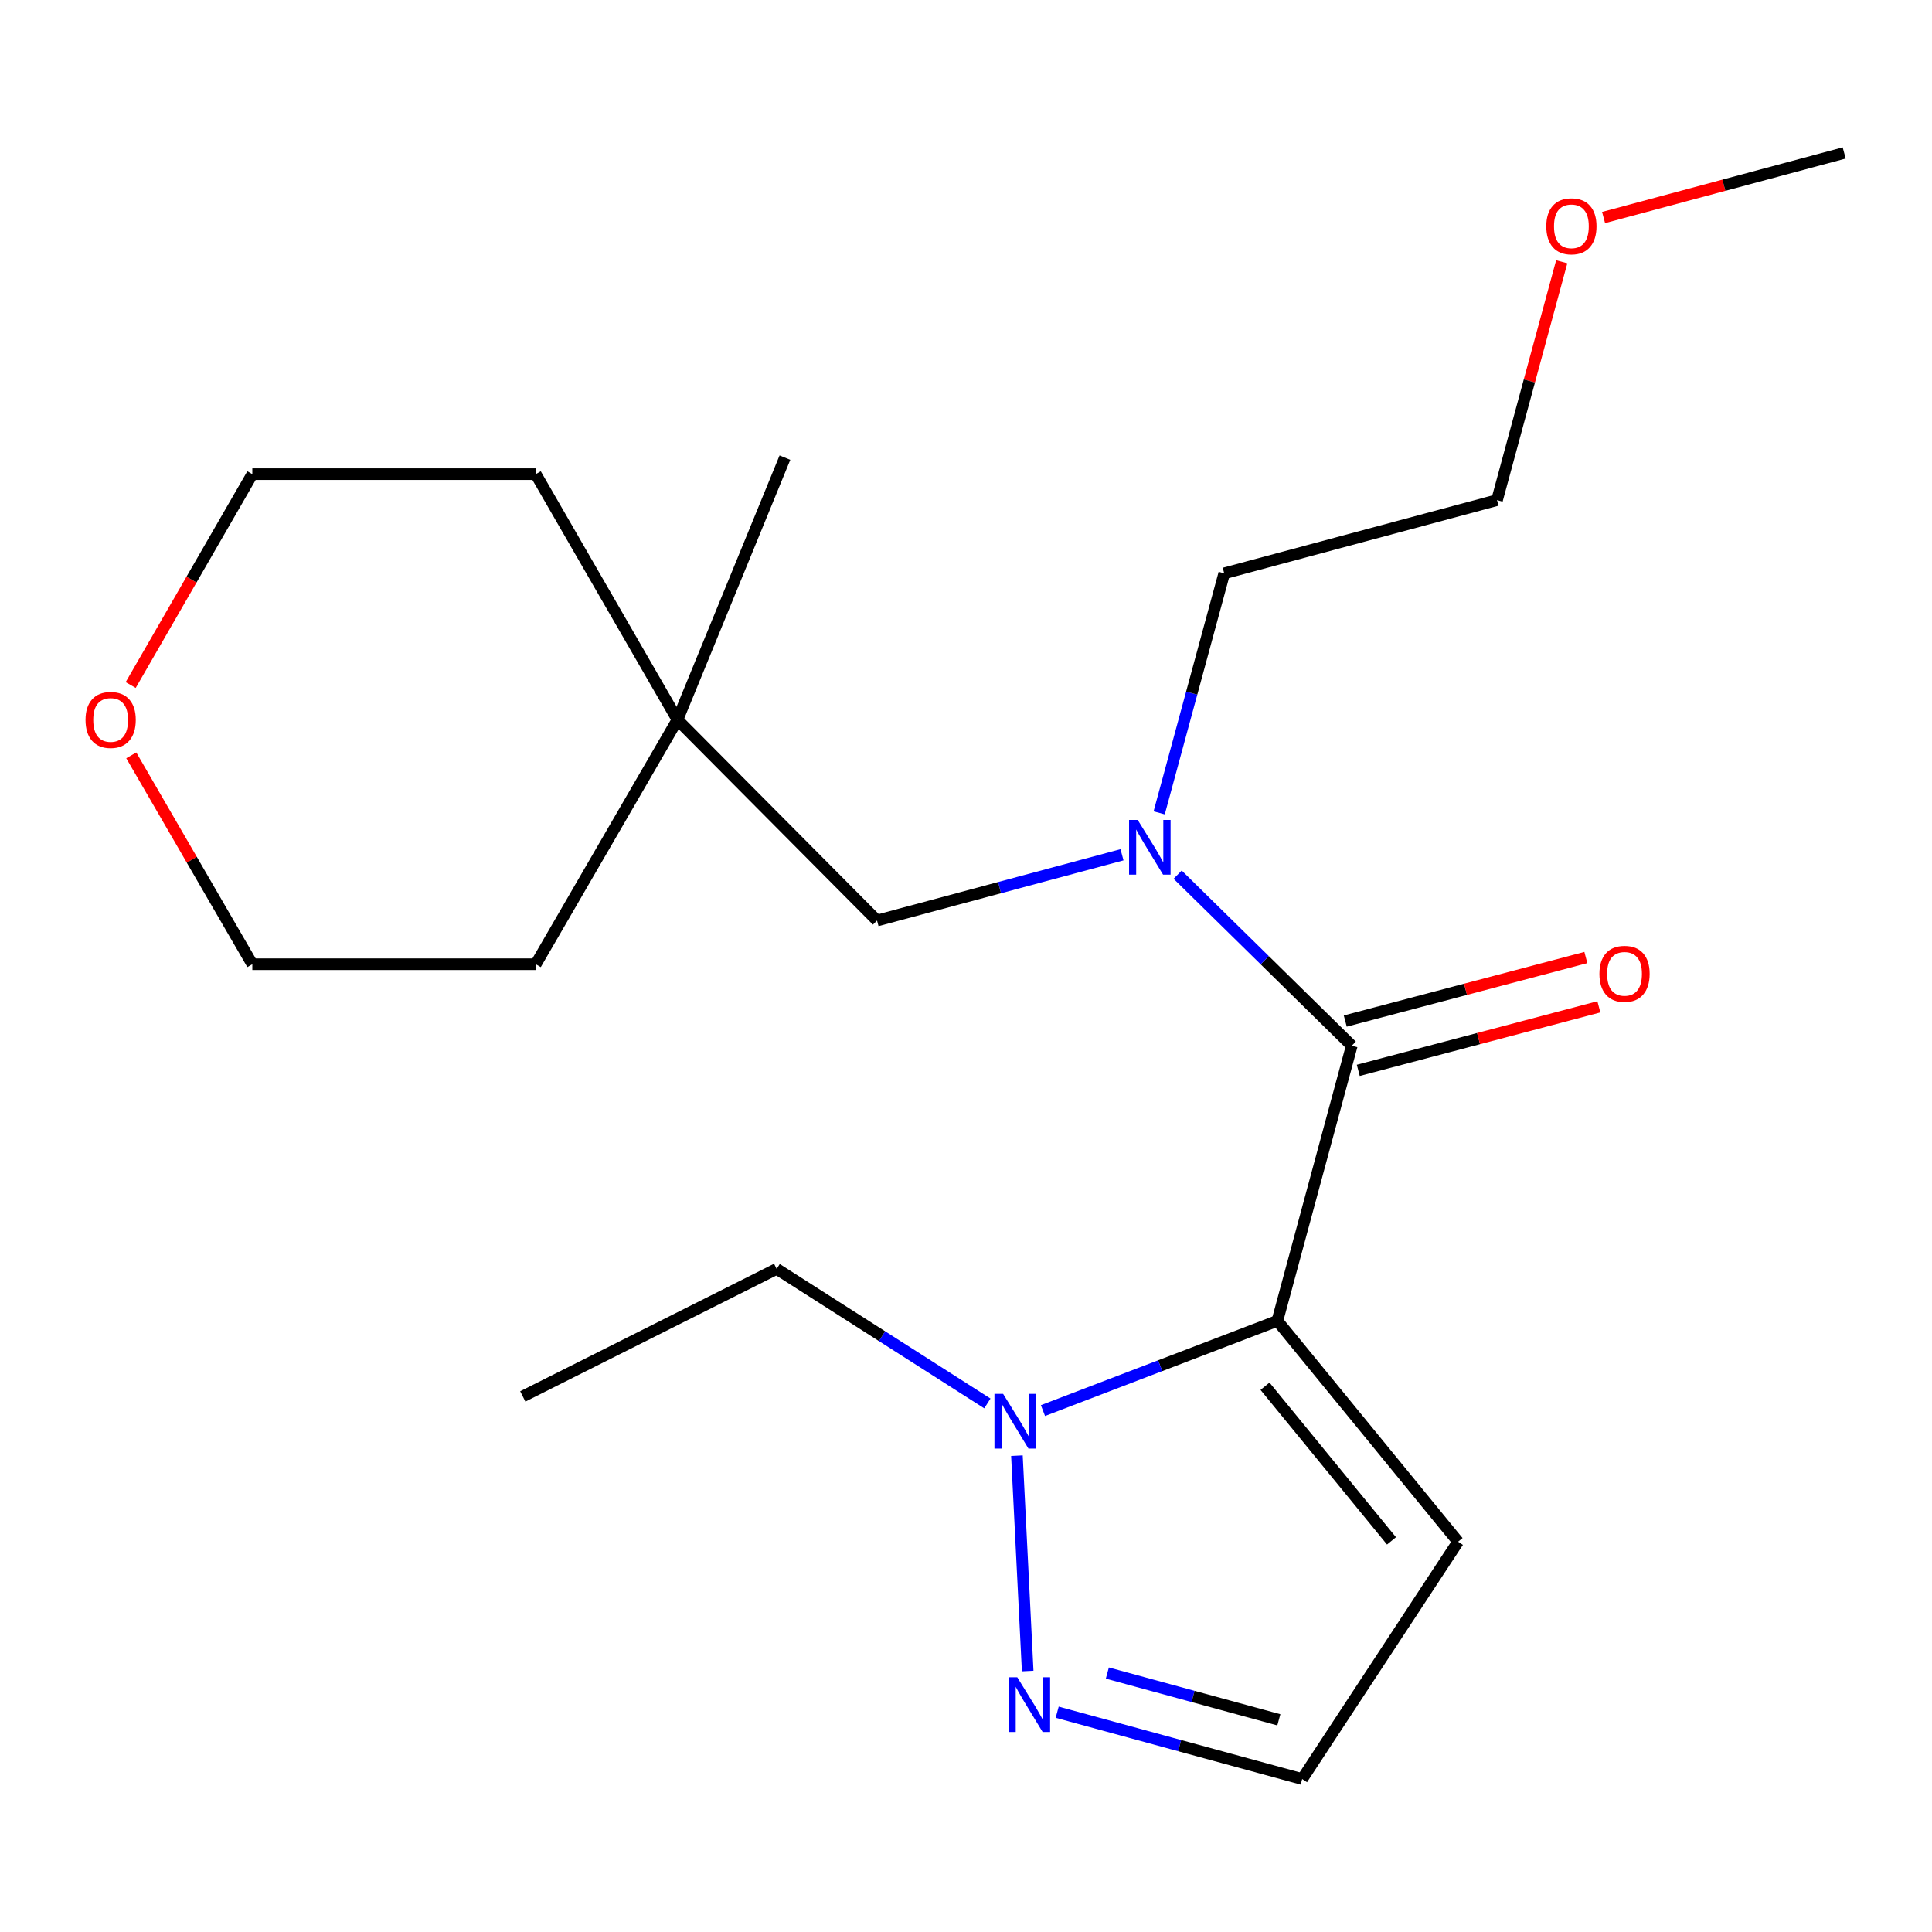 <?xml version='1.0' encoding='iso-8859-1'?>
<svg version='1.1' baseProfile='full'
              xmlns='http://www.w3.org/2000/svg'
                      xmlns:rdkit='http://www.rdkit.org/xml'
                      xmlns:xlink='http://www.w3.org/1999/xlink'
                  xml:space='preserve'
width='1000px' height='1000px' viewBox='0 0 1000 1000'>
<!-- END OF HEADER -->
<rect style='opacity:1.0;fill:#FFFFFF;stroke:none' width='1000' height='1000' x='0' y='0'> </rect>
<path class='bond-0' d='M 661.162,683.665 L 699.675,541.254' style='fill:none;fill-rule:evenodd;stroke:#000000;stroke-width:6px;stroke-linecap:butt;stroke-linejoin:miter;stroke-opacity:1' />
<path class='bond-1' d='M 661.162,683.665 L 600.5,706.892' style='fill:none;fill-rule:evenodd;stroke:#000000;stroke-width:6px;stroke-linecap:butt;stroke-linejoin:miter;stroke-opacity:1' />
<path class='bond-1' d='M 600.5,706.892 L 539.838,730.119' style='fill:none;fill-rule:evenodd;stroke:#0000FF;stroke-width:6px;stroke-linecap:butt;stroke-linejoin:miter;stroke-opacity:1' />
<path class='bond-4' d='M 661.162,683.665 L 754.695,797.987' style='fill:none;fill-rule:evenodd;stroke:#000000;stroke-width:6px;stroke-linecap:butt;stroke-linejoin:miter;stroke-opacity:1' />
<path class='bond-4' d='M 654.768,717.524 L 720.241,797.549' style='fill:none;fill-rule:evenodd;stroke:#000000;stroke-width:6px;stroke-linecap:butt;stroke-linejoin:miter;stroke-opacity:1' />
<path class='bond-2' d='M 699.675,541.254 L 654.612,496.988' style='fill:none;fill-rule:evenodd;stroke:#000000;stroke-width:6px;stroke-linecap:butt;stroke-linejoin:miter;stroke-opacity:1' />
<path class='bond-2' d='M 654.612,496.988 L 609.549,452.722' style='fill:none;fill-rule:evenodd;stroke:#0000FF;stroke-width:6px;stroke-linecap:butt;stroke-linejoin:miter;stroke-opacity:1' />
<path class='bond-7' d='M 703.043,554.011 L 765.308,537.569' style='fill:none;fill-rule:evenodd;stroke:#000000;stroke-width:6px;stroke-linecap:butt;stroke-linejoin:miter;stroke-opacity:1' />
<path class='bond-7' d='M 765.308,537.569 L 827.572,521.127' style='fill:none;fill-rule:evenodd;stroke:#FF0000;stroke-width:6px;stroke-linecap:butt;stroke-linejoin:miter;stroke-opacity:1' />
<path class='bond-7' d='M 696.306,528.497 L 758.57,512.055' style='fill:none;fill-rule:evenodd;stroke:#000000;stroke-width:6px;stroke-linecap:butt;stroke-linejoin:miter;stroke-opacity:1' />
<path class='bond-7' d='M 758.57,512.055 L 820.835,495.613' style='fill:none;fill-rule:evenodd;stroke:#FF0000;stroke-width:6px;stroke-linecap:butt;stroke-linejoin:miter;stroke-opacity:1' />
<path class='bond-3' d='M 526.356,753.454 L 531.927,864.928' style='fill:none;fill-rule:evenodd;stroke:#0000FF;stroke-width:6px;stroke-linecap:butt;stroke-linejoin:miter;stroke-opacity:1' />
<path class='bond-10' d='M 511.063,726.425 L 456.529,691.602' style='fill:none;fill-rule:evenodd;stroke:#0000FF;stroke-width:6px;stroke-linecap:butt;stroke-linejoin:miter;stroke-opacity:1' />
<path class='bond-10' d='M 456.529,691.602 L 401.995,656.778' style='fill:none;fill-rule:evenodd;stroke:#000000;stroke-width:6px;stroke-linecap:butt;stroke-linejoin:miter;stroke-opacity:1' />
<path class='bond-6' d='M 580.751,442.437 L 517.351,459.453' style='fill:none;fill-rule:evenodd;stroke:#0000FF;stroke-width:6px;stroke-linecap:butt;stroke-linejoin:miter;stroke-opacity:1' />
<path class='bond-6' d='M 517.351,459.453 L 453.952,476.47' style='fill:none;fill-rule:evenodd;stroke:#000000;stroke-width:6px;stroke-linecap:butt;stroke-linejoin:miter;stroke-opacity:1' />
<path class='bond-11' d='M 599.989,420.739 L 616.824,358.751' style='fill:none;fill-rule:evenodd;stroke:#0000FF;stroke-width:6px;stroke-linecap:butt;stroke-linejoin:miter;stroke-opacity:1' />
<path class='bond-11' d='M 616.824,358.751 L 633.659,296.763' style='fill:none;fill-rule:evenodd;stroke:#000000;stroke-width:6px;stroke-linecap:butt;stroke-linejoin:miter;stroke-opacity:1' />
<path class='bond-21' d='M 547.194,886.241 L 610.599,903.534' style='fill:none;fill-rule:evenodd;stroke:#0000FF;stroke-width:6px;stroke-linecap:butt;stroke-linejoin:miter;stroke-opacity:1' />
<path class='bond-21' d='M 610.599,903.534 L 674.004,920.827' style='fill:none;fill-rule:evenodd;stroke:#000000;stroke-width:6px;stroke-linecap:butt;stroke-linejoin:miter;stroke-opacity:1' />
<path class='bond-21' d='M 573.159,865.97 L 617.543,878.075' style='fill:none;fill-rule:evenodd;stroke:#0000FF;stroke-width:6px;stroke-linecap:butt;stroke-linejoin:miter;stroke-opacity:1' />
<path class='bond-21' d='M 617.543,878.075 L 661.926,890.18' style='fill:none;fill-rule:evenodd;stroke:#000000;stroke-width:6px;stroke-linecap:butt;stroke-linejoin:miter;stroke-opacity:1' />
<path class='bond-5' d='M 754.695,797.987 L 674.004,920.827' style='fill:none;fill-rule:evenodd;stroke:#000000;stroke-width:6px;stroke-linecap:butt;stroke-linejoin:miter;stroke-opacity:1' />
<path class='bond-8' d='M 453.952,476.47 L 350.655,372.557' style='fill:none;fill-rule:evenodd;stroke:#000000;stroke-width:6px;stroke-linecap:butt;stroke-linejoin:miter;stroke-opacity:1' />
<path class='bond-13' d='M 350.655,372.557 L 277.309,499.076' style='fill:none;fill-rule:evenodd;stroke:#000000;stroke-width:6px;stroke-linecap:butt;stroke-linejoin:miter;stroke-opacity:1' />
<path class='bond-14' d='M 350.655,372.557 L 277.309,245.422' style='fill:none;fill-rule:evenodd;stroke:#000000;stroke-width:6px;stroke-linecap:butt;stroke-linejoin:miter;stroke-opacity:1' />
<path class='bond-17' d='M 350.655,372.557 L 406.276,236.875' style='fill:none;fill-rule:evenodd;stroke:#000000;stroke-width:6px;stroke-linecap:butt;stroke-linejoin:miter;stroke-opacity:1' />
<path class='bond-9' d='M 67.647,354.568 L 99.124,299.995' style='fill:none;fill-rule:evenodd;stroke:#FF0000;stroke-width:6px;stroke-linecap:butt;stroke-linejoin:miter;stroke-opacity:1' />
<path class='bond-9' d='M 99.124,299.995 L 130.602,245.422' style='fill:none;fill-rule:evenodd;stroke:#000000;stroke-width:6px;stroke-linecap:butt;stroke-linejoin:miter;stroke-opacity:1' />
<path class='bond-22' d='M 67.945,390.973 L 99.273,445.025' style='fill:none;fill-rule:evenodd;stroke:#FF0000;stroke-width:6px;stroke-linecap:butt;stroke-linejoin:miter;stroke-opacity:1' />
<path class='bond-22' d='M 99.273,445.025 L 130.602,499.076' style='fill:none;fill-rule:evenodd;stroke:#000000;stroke-width:6px;stroke-linecap:butt;stroke-linejoin:miter;stroke-opacity:1' />
<path class='bond-20' d='M 401.995,656.778 L 270.594,722.794' style='fill:none;fill-rule:evenodd;stroke:#000000;stroke-width:6px;stroke-linecap:butt;stroke-linejoin:miter;stroke-opacity:1' />
<path class='bond-18' d='M 633.659,296.763 L 774.853,258.866' style='fill:none;fill-rule:evenodd;stroke:#000000;stroke-width:6px;stroke-linecap:butt;stroke-linejoin:miter;stroke-opacity:1' />
<path class='bond-12' d='M 808.347,135.489 L 791.6,197.178' style='fill:none;fill-rule:evenodd;stroke:#FF0000;stroke-width:6px;stroke-linecap:butt;stroke-linejoin:miter;stroke-opacity:1' />
<path class='bond-12' d='M 791.6,197.178 L 774.853,258.866' style='fill:none;fill-rule:evenodd;stroke:#000000;stroke-width:6px;stroke-linecap:butt;stroke-linejoin:miter;stroke-opacity:1' />
<path class='bond-19' d='M 830.006,112.587 L 892.276,95.88' style='fill:none;fill-rule:evenodd;stroke:#FF0000;stroke-width:6px;stroke-linecap:butt;stroke-linejoin:miter;stroke-opacity:1' />
<path class='bond-19' d='M 892.276,95.88 L 954.545,79.173' style='fill:none;fill-rule:evenodd;stroke:#000000;stroke-width:6px;stroke-linecap:butt;stroke-linejoin:miter;stroke-opacity:1' />
<path class='bond-15' d='M 277.309,499.076 L 130.602,499.076' style='fill:none;fill-rule:evenodd;stroke:#000000;stroke-width:6px;stroke-linecap:butt;stroke-linejoin:miter;stroke-opacity:1' />
<path class='bond-16' d='M 277.309,245.422 L 130.602,245.422' style='fill:none;fill-rule:evenodd;stroke:#000000;stroke-width:6px;stroke-linecap:butt;stroke-linejoin:miter;stroke-opacity:1' />
<path  class='atom-2' d='M 519.205 721.462
L 528.485 736.462
Q 529.405 737.942, 530.885 740.622
Q 532.365 743.302, 532.445 743.462
L 532.445 721.462
L 536.205 721.462
L 536.205 749.782
L 532.325 749.782
L 522.365 733.382
Q 521.205 731.462, 519.965 729.262
Q 518.765 727.062, 518.405 726.382
L 518.405 749.782
L 514.725 749.782
L 514.725 721.462
L 519.205 721.462
' fill='#0000FF'/>
<path  class='atom-3' d='M 588.886 424.413
L 598.166 439.413
Q 599.086 440.893, 600.566 443.573
Q 602.046 446.253, 602.126 446.413
L 602.126 424.413
L 605.886 424.413
L 605.886 452.733
L 602.006 452.733
L 592.046 436.333
Q 590.886 434.413, 589.646 432.213
Q 588.446 430.013, 588.086 429.333
L 588.086 452.733
L 584.406 452.733
L 584.406 424.413
L 588.886 424.413
' fill='#0000FF'/>
<path  class='atom-4' d='M 526.535 868.154
L 535.815 883.154
Q 536.735 884.634, 538.215 887.314
Q 539.695 889.994, 539.775 890.154
L 539.775 868.154
L 543.535 868.154
L 543.535 896.474
L 539.655 896.474
L 529.695 880.074
Q 528.535 878.154, 527.295 875.954
Q 526.095 873.754, 525.735 873.074
L 525.735 896.474
L 522.055 896.474
L 522.055 868.154
L 526.535 868.154
' fill='#0000FF'/>
<path  class='atom-8' d='M 827.854 504.053
Q 827.854 497.253, 831.214 493.453
Q 834.574 489.653, 840.854 489.653
Q 847.134 489.653, 850.494 493.453
Q 853.854 497.253, 853.854 504.053
Q 853.854 510.933, 850.454 514.853
Q 847.054 518.733, 840.854 518.733
Q 834.614 518.733, 831.214 514.853
Q 827.854 510.973, 827.854 504.053
M 840.854 515.533
Q 845.174 515.533, 847.494 512.653
Q 849.854 509.733, 849.854 504.053
Q 849.854 498.493, 847.494 495.693
Q 845.174 492.853, 840.854 492.853
Q 836.534 492.853, 834.174 495.653
Q 831.854 498.453, 831.854 504.053
Q 831.854 509.773, 834.174 512.653
Q 836.534 515.533, 840.854 515.533
' fill='#FF0000'/>
<path  class='atom-10' d='M 44.271 372.637
Q 44.271 365.837, 47.631 362.037
Q 50.991 358.237, 57.271 358.237
Q 63.551 358.237, 66.911 362.037
Q 70.271 365.837, 70.271 372.637
Q 70.271 379.517, 66.871 383.437
Q 63.471 387.317, 57.271 387.317
Q 51.031 387.317, 47.631 383.437
Q 44.271 379.557, 44.271 372.637
M 57.271 384.117
Q 61.591 384.117, 63.911 381.237
Q 66.271 378.317, 66.271 372.637
Q 66.271 367.077, 63.911 364.277
Q 61.591 361.437, 57.271 361.437
Q 52.951 361.437, 50.591 364.237
Q 48.271 367.037, 48.271 372.637
Q 48.271 378.357, 50.591 381.237
Q 52.951 384.117, 57.271 384.117
' fill='#FF0000'/>
<path  class='atom-13' d='M 800.351 117.136
Q 800.351 110.336, 803.711 106.536
Q 807.071 102.736, 813.351 102.736
Q 819.631 102.736, 822.991 106.536
Q 826.351 110.336, 826.351 117.136
Q 826.351 124.016, 822.951 127.936
Q 819.551 131.816, 813.351 131.816
Q 807.111 131.816, 803.711 127.936
Q 800.351 124.056, 800.351 117.136
M 813.351 128.616
Q 817.671 128.616, 819.991 125.736
Q 822.351 122.816, 822.351 117.136
Q 822.351 111.576, 819.991 108.776
Q 817.671 105.936, 813.351 105.936
Q 809.031 105.936, 806.671 108.736
Q 804.351 111.536, 804.351 117.136
Q 804.351 122.856, 806.671 125.736
Q 809.031 128.616, 813.351 128.616
' fill='#FF0000'/>
</svg>
